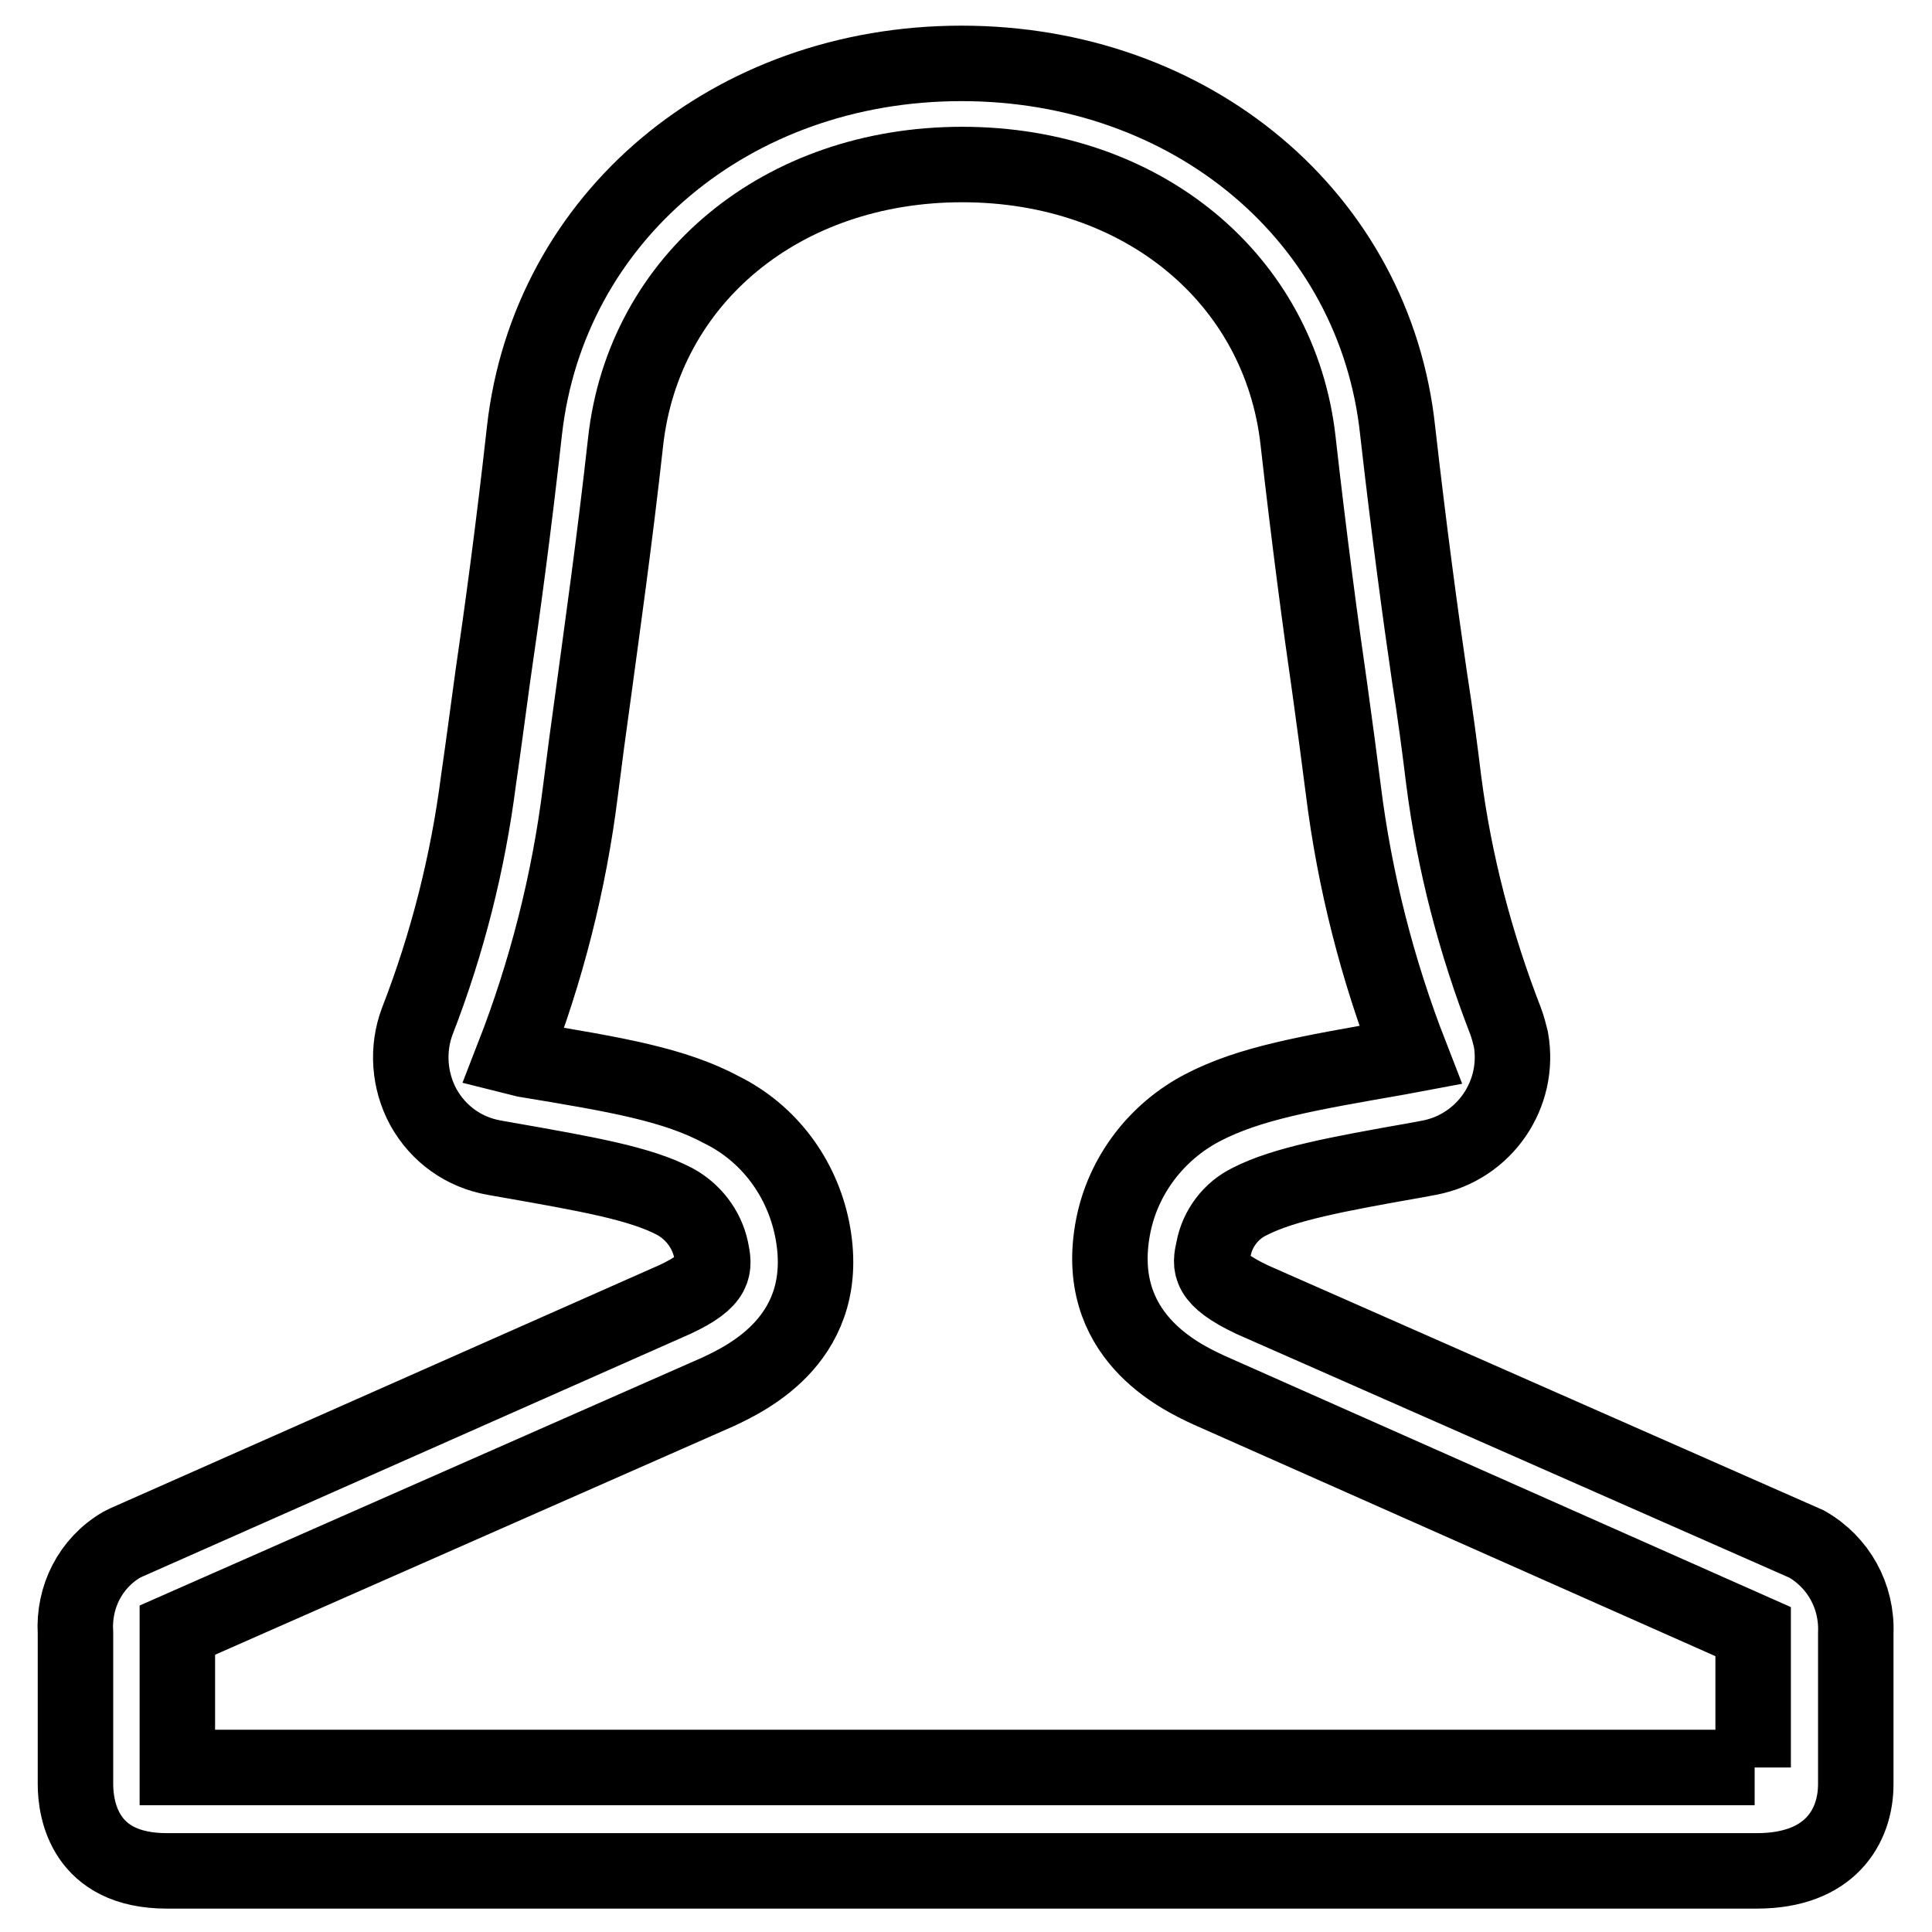 <?xml version="1.0" encoding="utf-8"?>
<!-- Svg Vector Icons : http://www.onlinewebfonts.com/icon -->
<!DOCTYPE svg PUBLIC "-//W3C//DTD SVG 1.1//EN" "http://www.w3.org/Graphics/SVG/1.1/DTD/svg11.dtd">
<svg version="1.1" xmlns="http://www.w3.org/2000/svg" xmlns:xlink="http://www.w3.org/1999/xlink" x="0px" y="0px" viewBox="0 0 256 256" enable-background="new 0 0 256 256" xml:space="preserve">
<g> <path stroke-width="10" fill-opacity="0" stroke="#000000"  d="M239.4,204.6l-73.5-32.4c-5.9-2.8-5.6-4.5-5.1-6.7c0.5-2.7,2.3-5.1,4.8-6.3c4.5-2.3,11.4-3.6,22.2-5.5 l1.6-0.3c7.3-1.4,12.1-8.4,10.8-15.7c-0.2-0.8-0.4-1.6-0.7-2.4c-4-10.3-6.8-21-8.2-31.9c-0.5-4.1-1.1-8.7-1.9-13.8 c-1.2-8.2-2.7-19.3-4.2-32.5c-3-28.3-27.3-48.7-57.8-48.7c-30.5,0-54.7,20.4-57.9,48.6c-1.5,13.5-3,24.4-4.2,32.6 c-0.7,5.1-1.3,9.7-1.9,13.8c-1.4,10.9-4.1,21.6-8.1,31.9c-1.4,3.7-1.1,7.9,0.8,11.4c2,3.6,5.4,6,9.4,6.7l1.7,0.3 c10.8,1.9,17.6,3.1,22.2,5.5c2.4,1.3,4.2,3.6,4.8,6.3c0.5,2.4,0.8,4.1-4.8,6.7l-72.7,32.2l-0.6,0.3c-4.1,2.4-6.4,6.9-6.1,11.7v20 c0,3.4,1.2,11.5,12.1,11.5h210.7c9.7,0,13.1-5.9,13.1-11.5v-20C246.1,211.5,243.6,207,239.4,204.6z M232.5,234.2h-209V216 l71.7-31.6c3.8-1.8,15.3-7.2,12.4-21.6c-1.4-6.8-5.7-12.6-11.9-15.7c-6.3-3.4-14-4.7-26.1-6.7L68,140c4.4-11.3,7.4-23.1,8.9-35.1 c0.5-4,1.1-8.5,1.8-13.5c1.1-8.2,2.7-19.4,4.2-32.9c2.4-21.5,20.7-36.7,44.6-36.7c23.9,0,42.1,15.2,44.5,36.6 c1.5,13.3,3,24.5,4.2,32.8c0.7,5,1.3,9.6,1.8,13.5c1.5,12,4.5,23.8,8.9,35.1l-1.6,0.3c-12,2.1-19.7,3.4-26,6.7 c-6.1,3.2-10.5,9-11.8,15.7c-2.8,14.4,8.8,19.9,12.7,21.7l72.1,32V234.2z"/></g>
</svg>